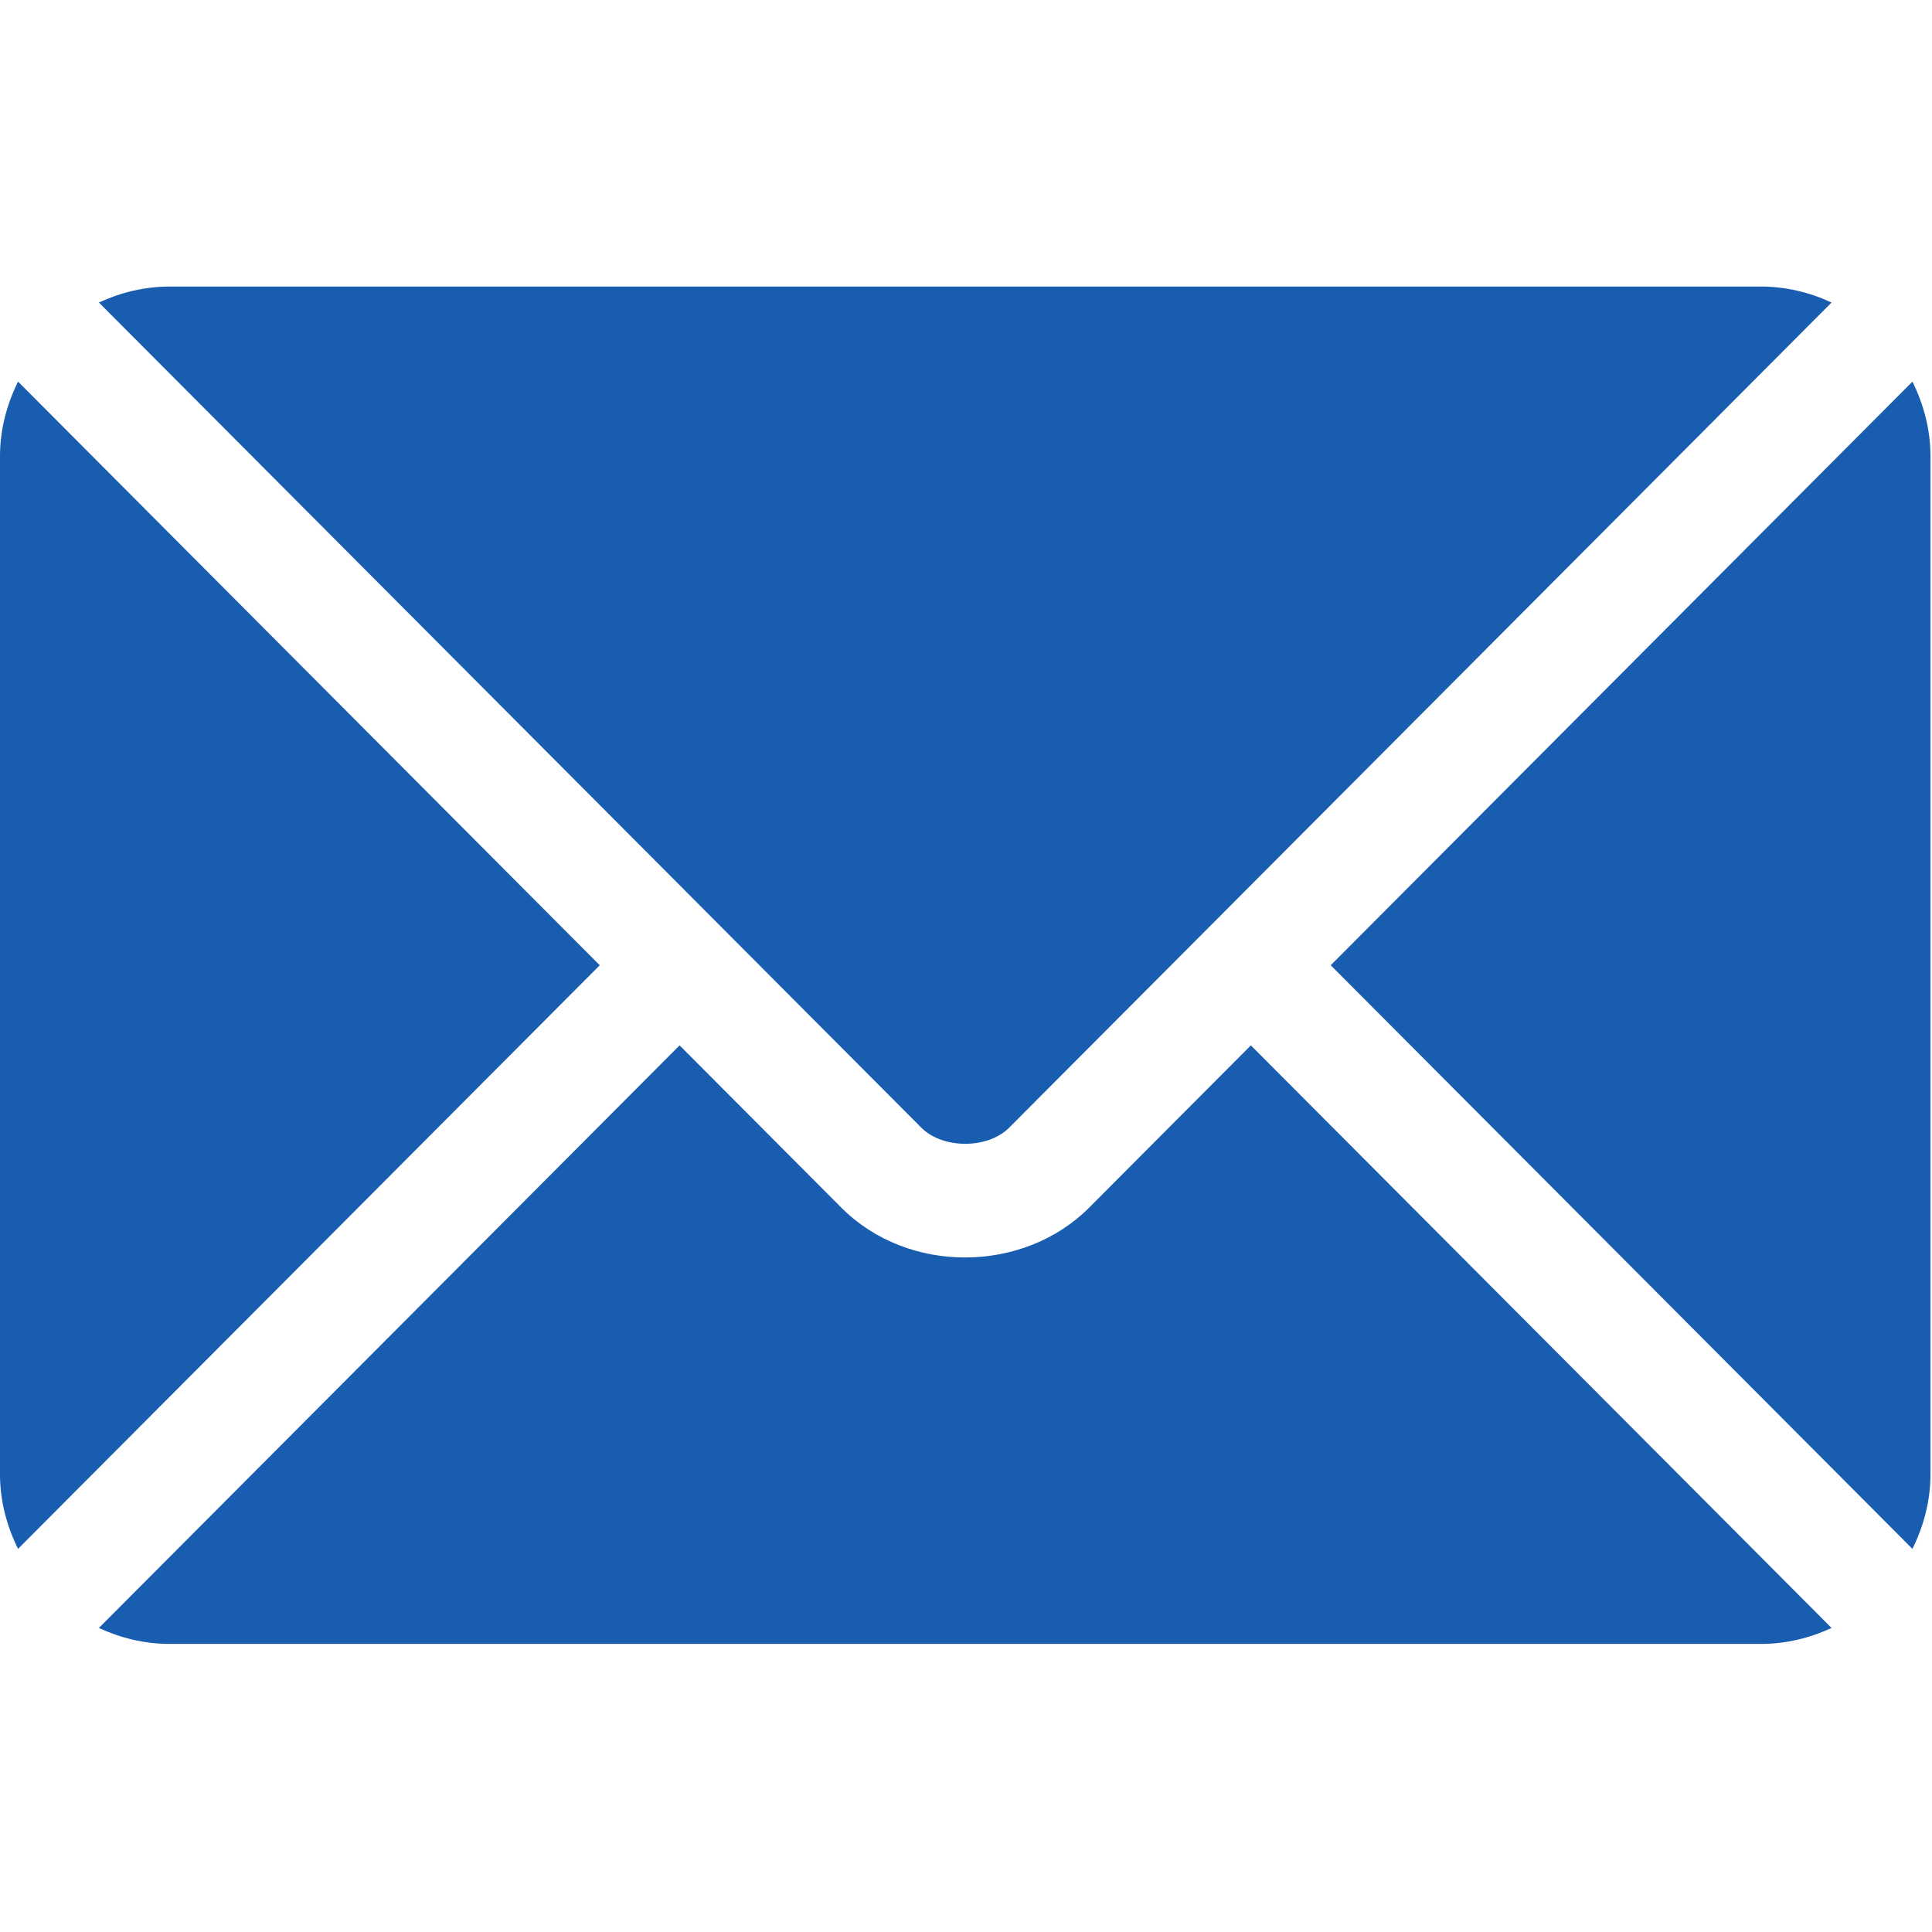 <?xml version="1.0" encoding="UTF-8" standalone="no"?><!DOCTYPE svg PUBLIC "-//W3C//DTD SVG 1.1//EN" "http://www.w3.org/Graphics/SVG/1.1/DTD/svg11.dtd"><svg width="100%" height="100%" viewBox="0 0 378 378" version="1.1" xmlns="http://www.w3.org/2000/svg" xmlns:xlink="http://www.w3.org/1999/xlink" xml:space="preserve" xmlns:serif="http://www.serif.com/" style="fill-rule:evenodd;clip-rule:evenodd;stroke-linejoin:round;stroke-miterlimit:2;"><g><path d="M244.735,204.528l-31.633,31.74c-12.828,12.873 -35.399,13.151 -48.504,0l-31.635,-31.74l-113.616,113.986c4.229,1.956 8.892,3.123 13.849,3.123l311.307,-0c4.958,-0 9.619,-1.166 13.847,-3.122l-113.615,-113.987Z" style="fill:#195db1;fill-rule:nonzero;"/><path d="M344.503,56.066l-311.307,0c-4.957,0 -9.62,1.168 -13.848,3.123l121.408,121.81c0.008,0.008 0.018,0.01 0.026,0.019c0.008,0.008 0.009,0.018 0.009,0.018l39.477,39.607c4.192,4.193 12.973,4.193 17.165,0l39.469,-39.6c0,-0 0.009,-0.017 0.017,-0.025c0,-0 0.019,-0.011 0.027,-0.019l121.404,-121.81c-4.228,-1.956 -8.889,-3.123 -13.847,-3.123Z" style="fill:#195db1;fill-rule:nonzero;"/><path d="M3.531,74.665c-2.188,4.425 -3.531,9.336 -3.531,14.597l0,199.178c0,5.262 1.341,10.173 3.53,14.598l113.814,-114.183l-113.813,-114.19Z" style="fill:#195db1;fill-rule:nonzero;"/><path d="M374.169,74.664l-113.813,114.191l113.813,114.184c2.188,-4.424 3.531,-9.336 3.531,-14.599l-0,-199.178c-0,-5.262 -1.343,-10.173 -3.531,-14.598Z" style="fill:#195db1;fill-rule:nonzero;"/></g></svg>